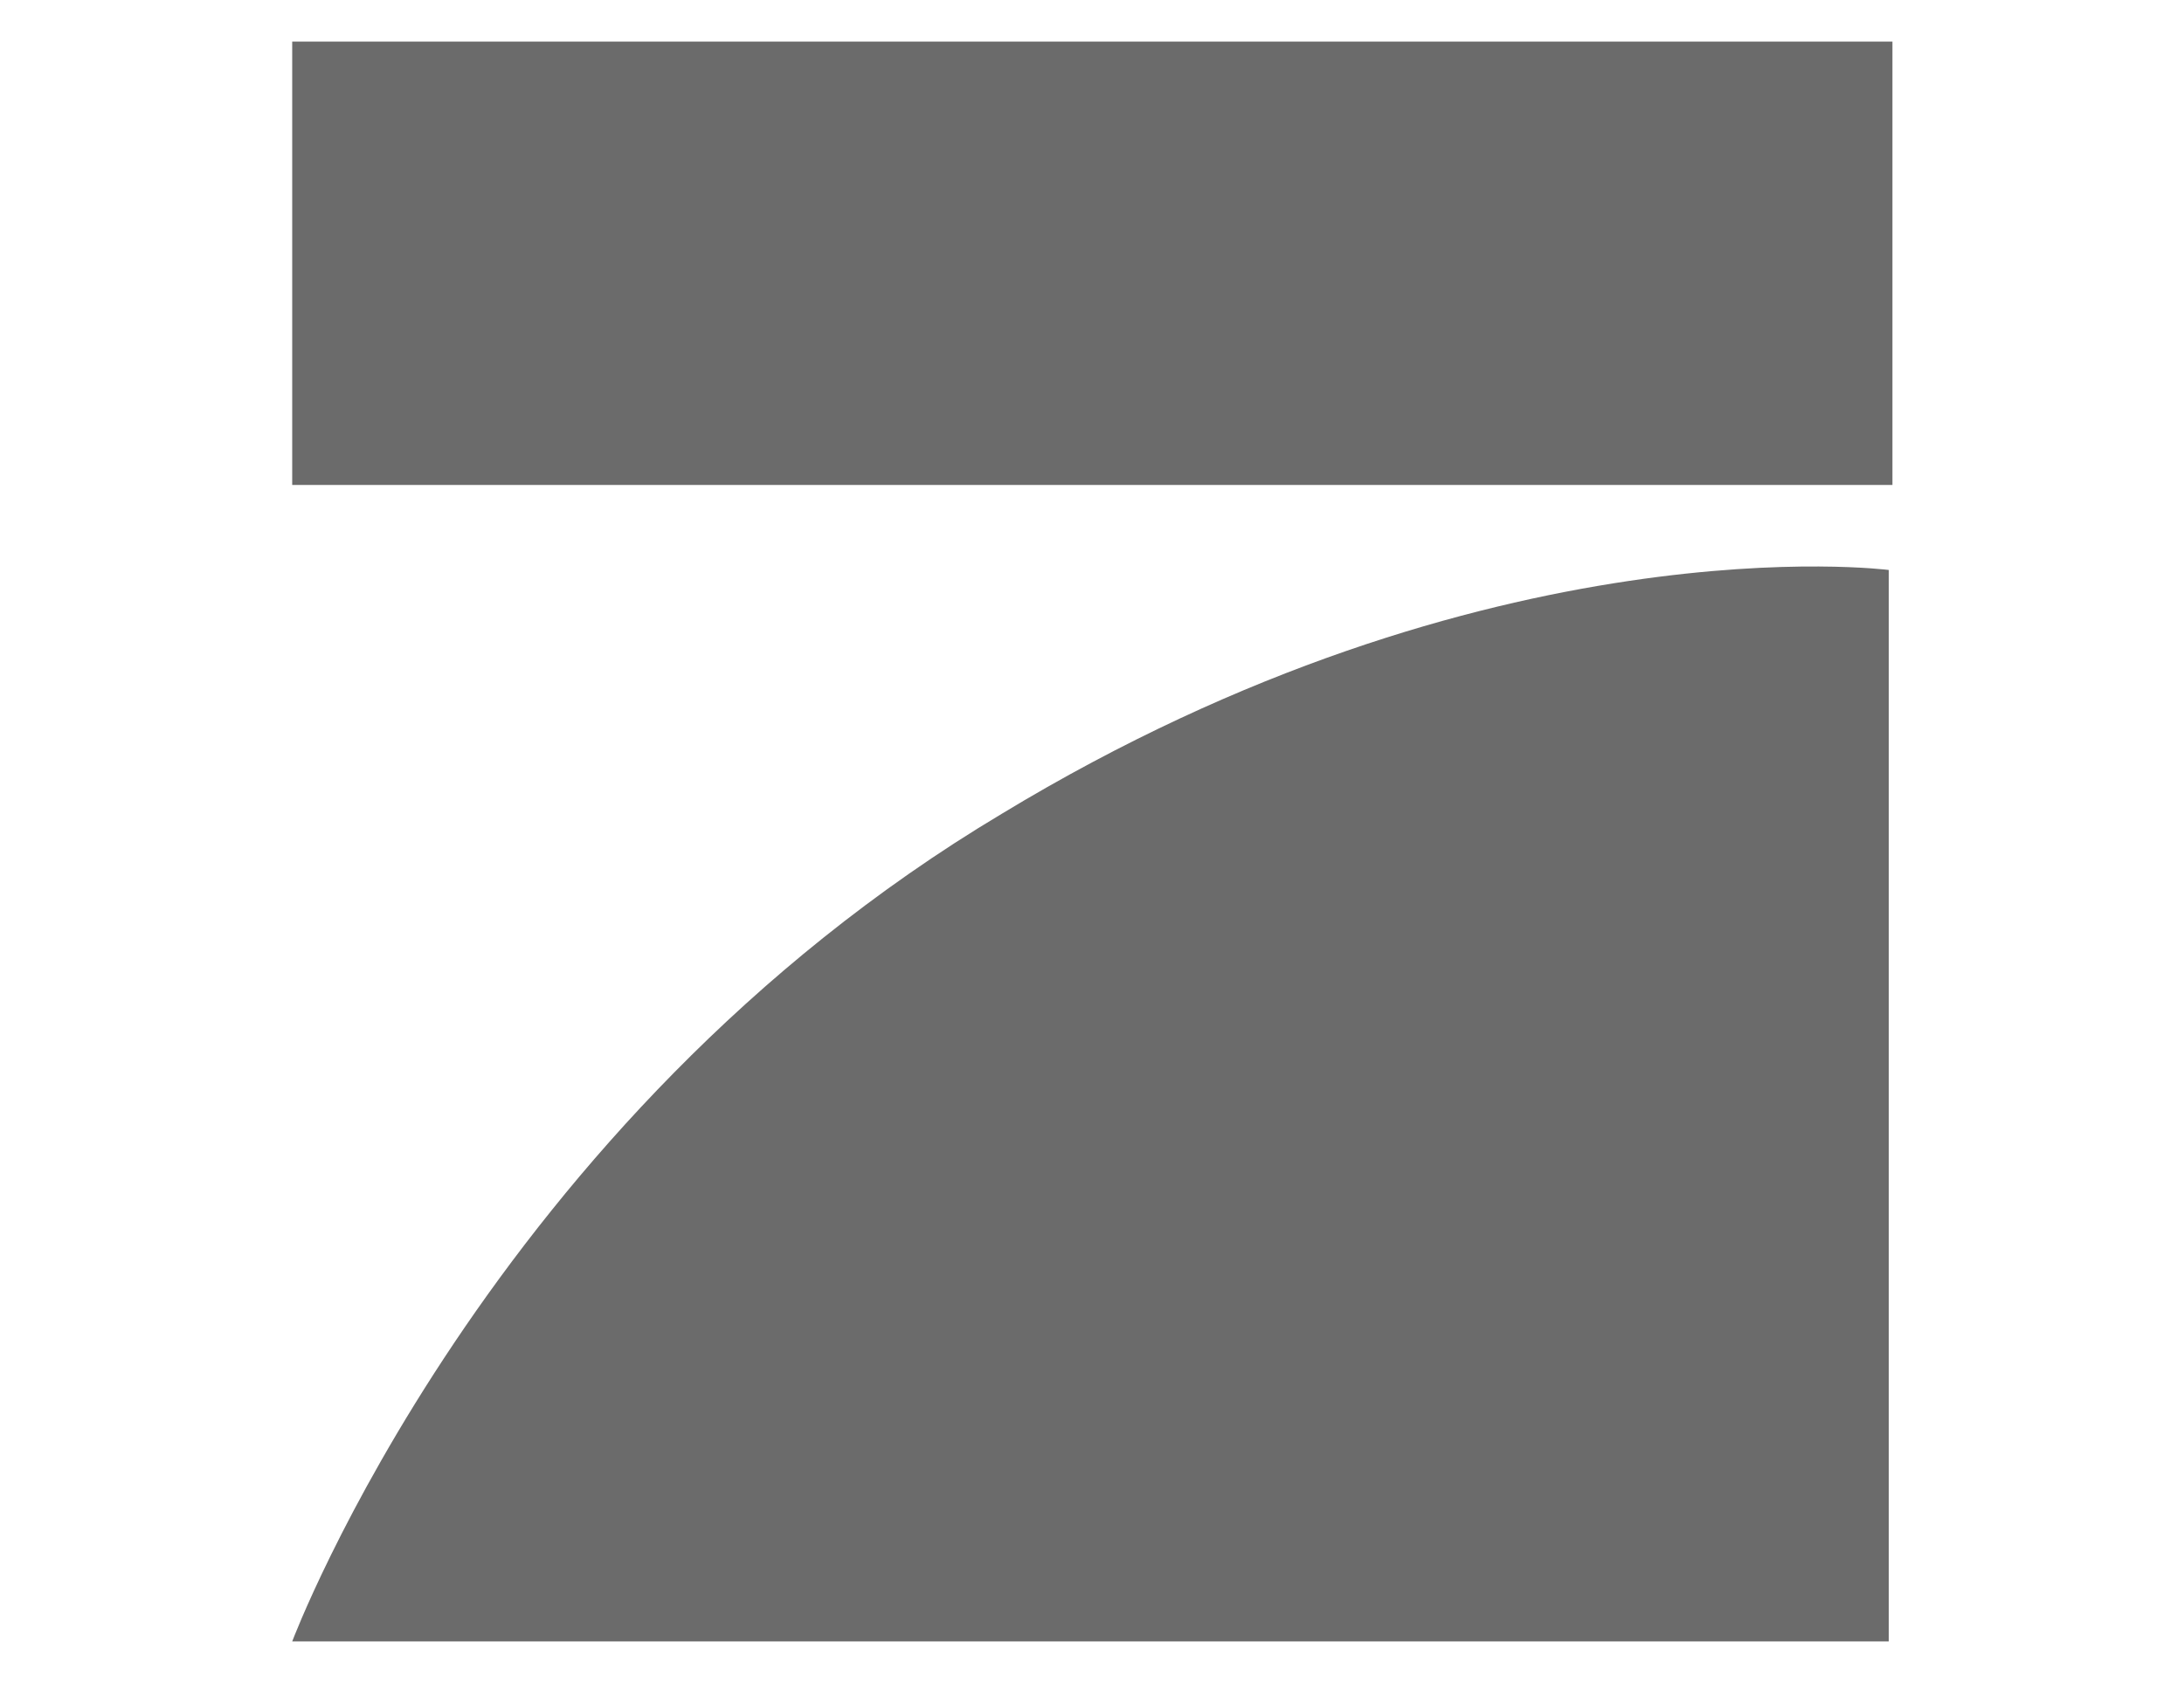 <svg width="48" height="37" viewBox="0 0 48 37" fill="none" xmlns="http://www.w3.org/2000/svg">
<path d="M6.422 0.914H41.592V10.661H6.422V0.914Z" fill="#6B6B6B"/>
<path d="M41.511 12.53V36.085H6.422C6.422 36.085 10.727 24.632 22.017 17.89C32.739 11.392 41.511 12.53 41.511 12.53Z" fill="#6B6B6B"/>
</svg>
